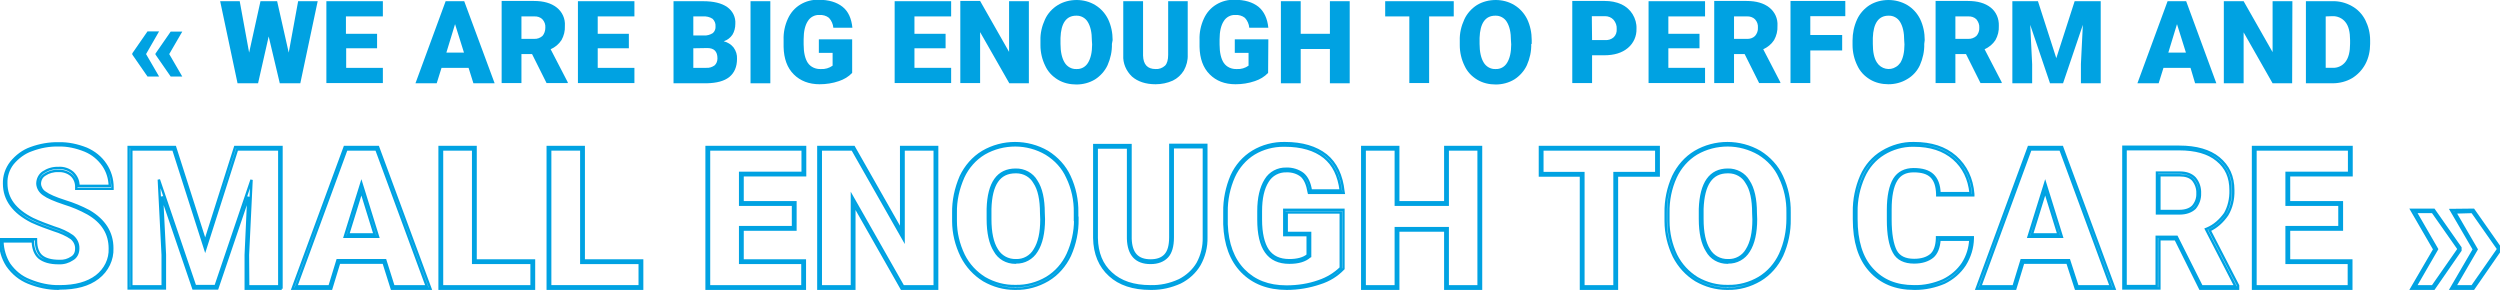 <?xml version="1.0" encoding="utf-8"?>
<!-- Generator: Adobe Illustrator 28.4.1, SVG Export Plug-In . SVG Version: 6.00 Build 0)  -->
<svg version="1.1" id="Layer_1"
	xmlns="http://www.w3.org/2000/svg"
	xmlns:xlink="http://www.w3.org/1999/xlink" x="0px" y="0px" viewBox="0 0 1035.6 121.8" style="enable-background:new 0 0 1035.6 121.8;" xml:space="preserve">
	<style type="text/css">
	#filled {
		fill: #00A2E2;
	}
	#outlined {
		fill: transparent;
    	stroke: #00A2E2;
	}
	</style>
	<g id="outlined">
		<path d="M24,119.6c-4.1,0-8.2-0.9-12.2-2.5c-3.5-1.4-6.5-3.8-8.8-7.1c-2-3.1-3-6.7-3-10.4v-0.5h14.9v0.5c0,3,0.8,5.1,2.2,6.4
		c1.6,1.4,4.1,2.1,7.5,2.1c1.9,0.1,3.6-0.4,5.1-1.4c1.2-0.7,1.9-2,1.9-3.6l0,0c0.1-1.7-0.7-3.3-2-4.4c-2-1.4-4.5-2.5-7.4-3.4
		c-2.9-1-5.9-2.1-9-3.5C5.5,87.9,1.7,82.6,1.7,76.1c-0.1-3.1,0.9-6.2,2.9-8.8c2.2-2.7,5-4.8,8.1-5.9c3.8-1.4,7.8-2.1,11.7-2
		c3.7-0.1,7.6,0.7,11.4,2.2c3.2,1.4,6,3.6,7.9,6.5c1.9,2.8,2.9,6.1,2.9,9.6v0.5h-15v-0.5c0.1-1.9-0.6-3.8-2-5.1
		c-1.5-1.3-3.5-1.9-5.4-1.8c-2.1-0.1-4.1,0.5-5.7,1.6c-1.3,0.8-2,2.2-2,3.8c0.1,1.4,0.9,2.8,2.2,3.6c1.5,1.1,4.2,2.3,8.3,3.6
		c3.3,1,6.7,2.4,9.9,4.1c6.3,3.7,9.6,8.8,9.6,15.3c0.2,4.7-2,9.3-5.9,12.3s-9.1,4.4-15.9,4.4C24.4,119.6,24.2,119.6,24,119.6z
		 M1,100.1c0.1,3.3,1.1,6.6,2.8,9.3c2.2,3.1,5,5.4,8.4,6.7c4.1,1.7,8.3,2.6,12.5,2.5c6.6,0,11.6-1.4,15.3-4.2
		c3.6-2.8,5.7-7,5.5-11.5c0-6.1-3-11-9.1-14.5c-3.1-1.7-6.4-3.1-9.7-4.1c-4.2-1.4-7-2.6-8.6-3.8c-1.5-1-2.5-2.6-2.6-4.4
		c0-1.9,0.9-3.7,2.4-4.7c1.8-1.2,4-1.9,6.2-1.8c2.1-0.2,4.4,0.5,6.1,2c1.5,1.5,2.3,3.3,2.3,5.4h13c-0.1-3.1-1-6-2.7-8.5
		c-1.9-2.7-4.4-4.8-7.5-6.1c-3.7-1.5-7.4-2.3-11-2.2c-3.8-0.1-7.6,0.6-11.3,2c-2.9,1-5.6,3-7.7,5.5c-1.9,2.4-2.8,5.3-2.7,8.2
		c0,6.3,3.6,11.1,10.9,14.8c3,1.4,6,2.5,8.8,3.5c3,0.9,5.6,2.1,7.7,3.6c1.6,1.3,2.5,3.2,2.4,5.2c0,1.9-0.9,3.6-2.4,4.4
		c-1.6,1.1-3.6,1.7-5.7,1.6l0,0c-3.6,0-6.3-0.8-8.1-2.3c-1.6-1.4-2.5-3.7-2.6-6.7H1V100.1z"/>
		<path d="M116.7,119.6h-14.9v-14l1.1-24.1l-12.9,38h-9.9l-13-38.1l1.2,24.1v14h-15V60.9h19.2L85,100l12.4-39.1h19.2v58.7H116.7z
		 M102.8,118.6h12.9V61.9H98.2L85,103.2L71.8,61.9H54.4v56.7h13v-13l-1.6-31.2l15,44.1h8.5l14.9-44l-1.5,31.1L102.8,118.6z"/>
		<path d="M178.3,119.6h-16l-3.4-10.8h-18.4l-3.3,10.8h-16l21.6-58.7h13.8L178.3,119.6z M163,118.6h13.8l-20.9-56.7h-12.4l-20.8,56.7
		h13.8l3.3-10.8h19.8L163,118.6z M156.6,98.1h-13.8l6.9-22.2L156.6,98.1z M144.2,97.1h11l-5.5-17.8L144.2,97.1z"/>
		<path d="M221.2,119.6h-39.1V60.9H197v47h24.2V119.6z M183.1,118.6h37.1v-9.7H196v-47h-12.9V118.6z"/>
		<path d="M266,119.6h-39.1V60.9h14.9v47H266V119.6z M227.9,118.6H265v-9.7h-24.2v-47h-12.9L227.9,118.6L227.9,118.6z"/>
		<path d="M333.4,119.6h-40.7V60.9h40.8v11.7h-25.9v11.2h21.9v11.3h-21.9v12.8h25.8L333.4,119.6L333.4,119.6z M293.7,118.6h38.7v-9.7
		h-25.8V94.1h21.9v-9.3h-21.9V71.6h25.9v-9.7h-38.8L293.7,118.6L293.7,118.6z"/>
		<path d="M388.2,119.6h-14.7l-19.6-34.5v34.5H339V60.9h14.7l19.6,34.5V60.9h14.9V119.6z M374.1,118.6h13.1V61.9h-12.9v37.3
		l-21.2-37.3H340v56.7h12.9V81.3L374.1,118.6z"/>
		<path d="M420.3,119.6c-4.4,0-8.8-1.2-12.8-3.5c-3.9-2.4-7-5.8-9.1-9.9c-2.3-4.7-3.5-9.6-3.5-14.6v-3.3c-0.1-5.2,1-10.3,3.1-15.2
		c2-4.2,5.1-7.8,9.1-10.2c8.2-4.8,18.5-4.8,26.8,0c4,2.5,7.2,6,9.1,10.1c2.2,4.7,3.3,9.8,3.2,15v2.2h0.1v0.5
		c0.1,5.2-1,10.4-3.1,15.1c-2,4.2-5.1,7.8-9.1,10.2c-4.1,2.4-8.7,3.7-13.4,3.6C420.7,119.6,420.5,119.6,420.3,119.6z M420.6,60.2
		c-4.5,0-8.9,1.1-12.9,3.4c-3.8,2.3-6.8,5.7-8.7,9.8c-2.1,4.8-3.2,9.7-3.1,14.8v3.3c0,4.9,1.1,9.6,3.3,14.2c2,4,5,7.2,8.7,9.5
		c4,2.3,8.4,3.4,12.8,3.3c4.5,0.1,9-1.1,12.9-3.4c3.8-2.3,6.8-5.7,8.7-9.8c2-4.4,3.1-9.3,3.1-14.2h-0.1V88c0.1-5-1-10.1-3.2-14.6
		c-1.8-4-4.8-7.3-8.7-9.7C429.5,61.4,425,60.2,420.6,60.2z M420.6,108.8c-3.6,0-6.8-1.8-8.5-4.9c-1.9-3-2.9-7.4-2.9-13.2v-4.2
		c0.3-10.8,4.2-16.2,11.5-16.2c3.5-0.1,6.9,1.7,8.6,4.7c2,3,3,7.5,3,13.2l0.1,2.6c0,5.6-1,10.1-3,13.2c-1.8,3-5.1,4.8-8.5,4.7
		C420.8,108.8,420.7,108.8,420.6,108.8z M421,71.3c-0.1,0-0.2,0-0.3,0c-6.8,0-10.2,5-10.5,15.2v4.2c0,5.7,0.9,9.8,2.7,12.7
		c1.6,2.8,4.6,4.5,8,4.4c3.1,0.1,6.1-1.5,7.7-4.3c1.9-3,2.8-7.2,2.8-12.6l-0.1-2.6c0-5.6-0.9-9.9-2.8-12.7
		C427,72.9,424.1,71.3,421,71.3z"/>
		<path d="M477.2,119.6c-0.2,0-0.4,0-0.6,0c-7.2,0-12.9-1.9-16.9-5.6c-4.1-3.7-6.3-8.9-6.4-15.4V60.1h15v38.8c0.2,6.1,2.9,9,8.3,9
		c2.7,0,4.7-0.7,6.1-2.2s2.1-3.9,2.1-7.4V60h14.9v38.3c0.1,4-0.9,7.9-2.8,11.3c-1.8,3.1-4.6,5.7-8,7.4
		C485.1,118.7,481.2,119.6,477.2,119.6z M454.3,61.1v37.5c0.1,6.2,2.1,11.1,6,14.6c3.9,3.6,9.3,5.4,16.3,5.4c4,0.1,8-0.7,11.9-2.5
		c3.2-1.6,5.9-4.1,7.6-7c1.8-3.3,2.7-7,2.6-10.8V61h-12.9v37.3c0,3.7-0.8,6.4-2.3,8c-1.6,1.7-3.9,2.6-6.9,2.6c-6,0-9.1-3.4-9.3-10
		V61.1C467.3,61.1,454.3,61.1,454.3,61.1z"/>
		<path d="M533,119.6c-7.7,0-13.9-2.4-18.5-7.1c-4.6-4.7-7-11.3-7.3-19.6v-5c-0.1-5.2,1-10.4,3-15.1c1.9-4.2,5-7.7,8.8-10
		c4-2.4,8.6-3.6,13.3-3.5c7.1,0,12.8,1.7,17,5c4.1,3.3,6.5,8.4,7.2,15l0.1,0.6h-14.4l-0.1-0.4c-0.5-3.1-1.5-5.3-2.9-6.6
		c-1.7-1.4-4-2.1-6.4-2c-3.1-0.1-6.1,1.5-7.7,4.2c-1.9,3-2.8,7.1-2.8,12.4V91c0,5.6,1,9.9,2.9,12.7c1.9,2.7,4.8,4.1,8.9,4.1
		c3.3,0,5.9-0.7,7.6-2.1v-8.3H532V86.9h24.5v24.4l-0.1,0.1c-2.6,2.7-5.8,4.7-9.6,5.9C542.4,118.8,537.8,119.6,533,119.6z
		 M531.7,60.3c-4.3,0-8.5,1.1-12.2,3.3c-3.6,2.2-6.6,5.6-8.4,9.6c-2,4.5-3.1,9.6-3,14.7v5c0.3,8.1,2.7,14.5,7.1,19
		c4.4,4.5,10.2,6.8,17.7,6.8c4.7,0,9.2-0.7,13.4-2.2c3.6-1.2,6.6-3.1,9.1-5.5V88H533v8.5h9.7v9.7l-0.2,0.1c-1.9,1.7-4.7,2.5-8.4,2.5
		c-4.4,0-7.6-1.5-9.7-4.5c-2.1-3-3.1-7.4-3.1-13.3v-3.5c0-5.5,1-9.8,3-13c1.8-3,5.1-4.7,8.5-4.6c2.5-0.1,5.1,0.7,7,2.2
		c1.6,1.4,2.7,3.6,3.2,6.8h12.4c-0.8-6.2-3-10.7-6.8-13.8c-4-3.2-9.5-4.8-16.4-4.8C532.1,60.3,531.9,60.3,531.7,60.3z"/>
		<path d="M613.5,119.6h-14.8V95.5h-19.5v24.1h-14.9V60.9h14.9v22.9h19.5V60.9h14.8V119.6z M599.7,118.6h12.8V61.9h-12.8v22.9h-21.5
		V61.9h-12.9v56.7h12.9V94.5h21.5V118.6z"/>
		<path d="M669.8,119.6h-14.9V72.7h-17V60.9h49.2v11.8h-17.3V119.6z M655.9,118.6h12.9V71.7h17.3v-9.8h-47.2v9.8h17V118.6z"/>
		<path d="M715.3,119.6c-4.4,0-8.8-1.2-12.8-3.5c-3.9-2.4-7-5.8-9.1-9.9c-2.2-4.6-3.4-9.5-3.4-14.6v-3.3c-0.1-5.4,1-10.5,3.1-15.2
		c2-4.2,5.1-7.8,9.1-10.2c8.2-4.8,18.5-4.8,26.8,0c4,2.5,7.2,6,9.1,10.1c2.2,4.7,3.3,9.8,3.2,15v2.7c0.1,5.2-1,10.4-3.1,15.1
		c-2,4.2-5.1,7.8-9.1,10.2c-4.1,2.4-8.7,3.7-13.4,3.6C715.7,119.6,715.5,119.6,715.3,119.6z M715.7,60.2c-4.5,0-8.9,1.1-12.9,3.4
		c-3.8,2.3-6.8,5.7-8.7,9.8c-2.1,4.6-3.1,9.6-3,14.8v3.3c0,5,1.1,9.8,3.2,14.2c2,4,5,7.2,8.7,9.5c4,2.3,8.4,3.4,12.8,3.3
		c4.5,0.1,9-1.1,12.9-3.4c3.8-2.3,6.8-5.7,8.7-9.8c2.1-4.6,3.1-9.7,3.1-14.7V88c0.1-5-1-10.1-3.2-14.6c-1.8-4-4.8-7.3-8.7-9.7
		C724.6,61.4,720.1,60.2,715.7,60.2z M715.6,108.8c-3.6,0-6.8-1.8-8.5-4.9c-1.9-3-2.9-7.4-2.9-13.2v-4.2
		c0.4-10.8,4.3-16.2,11.5-16.2c3.5-0.1,6.9,1.7,8.6,4.7c2,3,3,7.5,3,13.2l0.1,2.6c0,5.6-1,10.1-3,13.2c-1.8,3-5.1,4.8-8.5,4.7
		C715.8,108.8,715.7,108.8,715.6,108.8z M716,71.3c-0.1,0-0.2,0-0.3,0c-6.7,0-10.1,5-10.5,15.2v4.2c0,5.7,0.9,9.8,2.7,12.7
		c1.6,2.8,4.6,4.5,8,4.4c3.1,0.1,6.1-1.5,7.7-4.3c1.9-3,2.8-7.2,2.8-12.6l-0.1-2.6c0-5.6-0.9-9.9-2.8-12.7
		C722,72.9,719.1,71.3,716,71.3z"/>
		<path d="M793.5,119.6c-0.2,0-0.4,0-0.6,0c-7.6,0-13.8-2.5-18.3-7.6c-4.4-4.9-6.6-12-6.6-21.2v-2.9c-0.1-5.2,1-10.4,3-15
		c1.9-4.3,4.9-7.7,8.7-10c4-2.4,8.5-3.7,13.1-3.6c7.2,0,12.8,1.8,17.2,5.6c4.4,3.9,6.9,9.1,7.4,15.5v0.5h-14.9v-0.5
		c-0.1-3.4-0.9-5.7-2.5-7.3c-1.6-1.5-3.9-2.2-7.3-2.2c-3.3,0-5.7,1.2-7.2,3.7c-1.6,2.6-2.4,6.7-2.4,12.1V91c0,5.9,0.8,10.3,2.2,13
		c1.4,2.5,3.9,3.7,7.6,3.7c3,0,5.3-0.7,7-2.1c1.5-1.3,2.4-3.6,2.5-6.8v-0.5h14.8v0.5c-0.1,3.9-1.2,7.5-3.3,10.9
		c-2.1,3.2-5,5.7-8.5,7.4C801.6,118.7,797.5,119.6,793.5,119.6z M792.3,60.3c-4.2,0-8.4,1.2-12,3.4s-6.5,5.5-8.3,9.6
		c-2,4.5-3.1,9.5-3,14.6v2.9c0,8.9,2.1,15.9,6.4,20.6c4.4,4.9,10.1,7.2,17.5,7.2c4.1,0.1,8.3-0.8,12.1-2.5c3.3-1.6,6.1-4,8.1-7
		c1.9-3,2.9-6.3,3.1-9.8h-12.8c-0.2,3.2-1.2,5.7-2.9,7.1c-1.9,1.5-4.4,2.3-7.6,2.3c-4,0-6.9-1.4-8.4-4.3c-1.6-2.9-2.4-7.3-2.4-13.4
		v-4.1c0-5.6,0.9-9.9,2.6-12.7c1.7-2.7,4.4-4.1,8-4.1s6.2,0.8,7.9,2.4s2.7,4.1,2.8,7.5h12.9c-0.6-5.9-2.9-10.7-7-14.3
		c-4.2-3.6-9.6-5.4-16.6-5.4C792.6,60.3,792.4,60.3,792.3,60.3z"/>
		<path d="M875.9,119.6h-16l-3.5-10.8h-18.3l-3.3,10.8h-16l21.6-58.7h13.8l0.1,0.3L875.9,119.6z M860.6,118.6h13.8l-20.9-56.7h-12.4
		l-20.8,56.7h13.8l3.3-10.8h19.7L860.6,118.6z M854.1,98.1h-13.8l6.9-22.2L854.1,98.1z M841.7,97.1h11l-5.5-17.8L841.7,97.1z"/>
		<path d="M927.1,119.6h-15.7l-10.2-20.5h-6.7v20.4h-14.9V60.8h23.2c7,0,12.5,1.6,16.3,4.7c4,3.3,6,7.6,6,13.3
		c0.1,3.7-0.7,7.2-2.5,10.2c-2,2.9-4.5,5.1-7.3,6.4l11.8,22.9L927.1,119.6L927.1,119.6z M912,118.6h14l-12.2-23.7l0.5-0.2
		c2.9-1.2,5.4-3.4,7.4-6.2c1.6-2.8,2.4-6.2,2.3-9.7c0-5.4-1.8-9.4-5.6-12.5c-3.6-3-8.9-4.5-15.7-4.5h-22.2v56.7h12.9V98.1h8.3
		L912,118.6z M902.8,88.4h-9.3V71.5h9.4c2.8,0,4.9,0.8,6.3,2.3c1.5,1.8,2.2,4,2.1,6.3c0.1,2.2-0.7,4.4-2.1,6.1
		C907.7,87.6,905.6,88.4,902.8,88.4z M894.5,87.4h8.3c2.5,0,4.4-0.7,5.6-1.9c1.3-1.5,2-3.4,1.9-5.4c0.1-2-0.6-4-1.9-5.6
		c-1.2-1.3-3-1.9-5.5-1.9h-8.4L894.5,87.4L894.5,87.4z"/>
		<path d="M974,119.6h-40.7V60.9h40.8v11.7h-25.9v11.2h21.9v11.3h-21.9v12.8H974V119.6z M934.3,118.6H973v-9.7h-25.8V94.1h21.9v-9.3
		h-21.9V71.6h25.9v-9.7h-38.8L934.3,118.6L934.3,118.6z"/>
		<path d="M1024.6,119.6h-9.3l9.5-16.3l-9.5-16.3l9.3-0.1l11,15.7v1.1L1024.6,119.6z M1017,118.6h7.1l10.6-15.2v-0.5l-10.6-15.1
		L1017,88l8.9,15.3L1017,118.6z M1008.2,119.6h-9.3l9.5-16.3l-9.5-16.4h9.3l11,15.7v1.1L1008.2,119.6z M1000.6,118.6h7.1l10.6-15.2
		v-0.5l-10.6-15.1h-7.1l8.9,15.4L1000.6,118.6z"/>
	</g>
	<g id="filled">
		<path class="st0" d="M60.5,22.4l5.4,9.3h-4.8l-6.3-9.1v-0.5l6.3-9.1h4.8L60.5,22.4z M70.1,22.4l5.4,9.3h-4.8l-6.3-9.1v-0.4l6.3-9.1
		h4.8L70.1,22.4z"/>
		<path class="st0" d="M119.6,21.8l3.9-21.3h8.1l-7.2,34h-8.5l-4.6-19.4l-4.4,19.4h-8.5l-7.2-34h8.1l3.9,21.3l4.7-21.3h6.9
		L119.6,21.8z"/>
		<path class="st0" d="M156.3,20h-12.9v8.1h15.2v6.3h-23.4V0.5h23.4v6.3h-15.3V14h12.9v6H156.3z"/>
		<path class="st0" d="M194.1,28.1h-11.2l-2,6.4h-8.8l12.5-34h7.7l12.6,34h-8.8L194.1,28.1z M184.9,21.8h7.3L188.5,10L184.9,21.8z"/>
		<path class="st0" d="M220.4,22.4H216v12h-8.2v-34h13.4c4,0,7.1,0.9,9.4,2.7c2.3,1.8,3.6,4.6,3.4,7.6c0.1,2.1-0.4,4.1-1.4,5.9
		c-1.1,1.7-2.7,3-4.5,3.8l7.1,13.7v0.3h-8.8L220.4,22.4z M216,16.1h5.2c1.3,0.1,2.6-0.4,3.5-1.2c0.8-0.9,1.2-2.2,1.2-3.4
		c0.1-1.3-0.3-2.5-1.2-3.5c-0.9-0.9-2.2-1.3-3.5-1.2H216V16.1z"/>
		<path class="st0" d="M260.5,20h-12.9v8.1h15.2v6.3h-23.4V0.5h23.4v6.3h-15.2V14h12.9L260.5,20L260.5,20z"/>
		<path class="st0" d="M279,34.5v-34h12.2c4.4,0,7.7,0.8,10,2.4s3.6,4.2,3.4,7c0,1.6-0.4,3.2-1.2,4.5c-0.9,1.3-2.1,2.2-3.6,2.7
		c1.6,0.4,3.1,1.3,4.1,2.6c1,1.4,1.5,3,1.4,4.7c0,3.3-1.1,5.8-3.2,7.5s-5.2,2.5-9.4,2.6H279z M287.2,14.7h4.3c1.4,0.1,2.7-0.3,3.8-1
		c0.8-0.7,1.2-1.8,1.1-2.8c0.1-1.2-0.4-2.3-1.2-3.1c-1.2-0.8-2.6-1.1-4-1h-4L287.2,14.7L287.2,14.7z M287.2,20v8.1h5.4
		c1.2,0.1,2.4-0.3,3.4-1c0.8-0.7,1.2-1.8,1.2-2.9c0-2.9-1.4-4.3-4.2-4.3L287.2,20z"/>
		<path class="st0" d="M319.1,34.5h-8.2v-34h8.2V34.5z"/>
		<path class="st0" d="M353,30.2c-1.5,1.6-3.4,2.7-5.5,3.4c-2.6,0.9-5.3,1.3-8,1.3c-4.4,0-8-1.4-10.7-4.1s-4.1-6.5-4.2-11.4v-2.9
		c-0.1-3,0.5-6,1.8-8.8c1.1-2.4,2.8-4.4,5.1-5.8c2.3-1.4,5-2.1,7.6-2c4.2,0,7.5,1,9.9,2.9s3.7,4.8,4.1,8.7h-7.9
		c-0.1-1.5-0.8-3-1.8-4.1c-1.1-0.9-2.6-1.3-4-1.2c-1.9-0.1-3.8,0.9-4.8,2.6c-1.1,1.7-1.7,4.2-1.7,7.5v2.1c0,3.4,0.6,5.9,1.7,7.6
		c1.2,1.8,3.3,2.7,5.5,2.6c1.7,0.1,3.4-0.4,4.8-1.4v-5.3h-5.7v-5.6H353V30.2z"/>
		<path class="st0" d="M391.7,20h-12.9v8.1H394v6.3h-23.4V0.5H394v6.3h-15.2V14h12.9L391.7,20L391.7,20z"/>
		<path class="st0" d="M426.2,34.5h-8.1L406,13.3v21.1h-8.2v-34h8.2l12,21.1v-21h8.2V34.5z"/>
		<path class="st0" d="M460.6,18.2c0.1,3-0.6,6.1-1.8,8.8c-1.1,2.4-3,4.5-5.2,5.9c-2.3,1.4-5,2.1-7.7,2.1s-5.4-0.6-7.7-2
		c-2.3-1.4-4.1-3.3-5.2-5.7c-1.3-2.6-2-5.6-2-8.5v-2c-0.1-3,0.6-6,1.9-8.8c1.1-2.4,3-4.5,5.3-5.9s5-2.1,7.8-2.1
		c2.7,0,5.4,0.7,7.7,2.1c2.3,1.4,4.1,3.4,5.3,5.8c1.3,2.7,1.9,5.7,1.9,8.7L460.6,18.2z M452.3,16.8c0-3.4-0.6-5.9-1.7-7.7
		c-1-1.7-2.9-2.7-4.8-2.6c-4.1,0-6.3,3.1-6.5,9.2v2.5c0,3.3,0.6,5.9,1.7,7.7c1,1.7,2.9,2.8,4.9,2.7c2,0.1,3.8-0.9,4.8-2.6
		c1.1-1.8,1.7-4.3,1.7-7.6L452.3,16.8z"/>
		<path class="st0" d="M492,0.5v22.2c0.1,2.3-0.5,4.5-1.6,6.5c-1.1,1.8-2.7,3.3-4.6,4.2c-2.2,1-4.7,1.5-7.1,1.5
		c-4.1,0-7.4-1.1-9.8-3.2c-2.4-2.3-3.8-5.5-3.6-8.8V0.5h8.2V23c0.1,3.7,1.8,5.6,5.2,5.6c1.4,0.1,2.8-0.4,3.9-1.4
		c0.9-0.9,1.3-2.5,1.3-4.5V0.5H492z"/>
		<path class="st0" d="M525.3,30.2c-1.5,1.6-3.4,2.7-5.5,3.4c-2.6,0.9-5.3,1.3-8,1.3c-4.5,0-8-1.4-10.7-4.1s-4.1-6.5-4.2-11.4v-2.9
		c-0.1-3,0.5-6,1.8-8.8c1.1-2.4,2.8-4.4,5.1-5.8c2.3-1.4,5-2.1,7.6-2c4.2,0,7.5,1,9.9,2.9c2.3,1.9,3.7,4.8,4.1,8.7h-7.9
		c-0.1-1.5-0.8-3-1.8-4.1c-1.1-0.9-2.6-1.3-4-1.2c-1.9-0.1-3.8,0.9-4.8,2.6c-1.1,1.7-1.7,4.2-1.7,7.5v2.1c0,3.4,0.6,5.9,1.7,7.6
		c1.2,1.8,3.3,2.7,5.5,2.6c1.7,0.1,3.4-0.4,4.8-1.4v-5.3h-5.7v-5.6h13.9L525.3,30.2z"/>
		<path class="st0" d="M559,34.5h-8.1V20.3h-12.1v14.2h-8.2v-34h8.2V14h12.1V0.5h8.2v34H559z"/>
		<path class="st0" d="M602.2,6.8H592v27.6h-8.2V6.8h-10V0.5h28.4V6.8z"/>
		<path class="st0" d="M634.3,18.2c0.1,3-0.6,6.1-1.8,8.8c-1.1,2.4-3,4.5-5.2,5.9c-2.3,1.4-5,2.1-7.7,2.1s-5.4-0.6-7.7-2
		c-2.3-1.4-4.1-3.3-5.2-5.7c-1.3-2.6-2-5.6-2-8.5v-2c-0.1-3,0.6-6,1.9-8.8c1.1-2.4,3-4.5,5.2-5.9c2.3-1.4,5-2.1,7.8-2.1
		c2.7,0,5.4,0.7,7.7,2.1s4.1,3.4,5.3,5.8c1.3,2.7,1.9,5.7,1.9,8.7v1.6C634.5,18.2,634.3,18.2,634.3,18.2z M625.9,16.8
		c0-3.4-0.6-5.9-1.7-7.7c-1-1.7-2.9-2.7-4.8-2.6c-4.1,0-6.3,3.1-6.5,9.2v2.5c0,3.3,0.6,5.9,1.7,7.7c1,1.7,2.9,2.8,4.9,2.7
		c2,0.1,3.8-0.9,4.8-2.6c1.1-1.8,1.7-4.3,1.7-7.6L625.9,16.8z"/>
		<path class="st0" d="M659.5,22.9v11.5h-8.2v-34h13.5c2.4,0,4.7,0.4,6.9,1.4c1.9,0.9,3.5,2.3,4.6,4.1s1.7,3.9,1.6,6
		c0.1,3.1-1.2,6-3.6,8c-2.4,2-5.6,3-9.8,3L659.5,22.9z M659.5,16.6h5.4c1.3,0.1,2.6-0.3,3.6-1.2c0.9-0.9,1.3-2.1,1.2-3.4
		c0.1-1.4-0.4-2.7-1.3-3.8c-0.9-1-2.2-1.5-3.5-1.5h-5.5L659.5,16.6z"/>
		<path class="st0" d="M704,20h-12.9v8.1h15.2v6.3h-23.4V0.5h23.4v6.3h-15.2V14H704V20z"/>
		<path class="st0" d="M722.7,22.4h-4.4v12h-8.2v-34h13.4c4,0,7.1,0.9,9.4,2.7c2.3,1.8,3.6,4.6,3.4,7.6c0.1,2.1-0.4,4.1-1.4,5.9
		c-1.1,1.7-2.7,3-4.5,3.8l7.1,13.7v0.3h-8.8L722.7,22.4z M718.3,16.1h5.2c1.3,0.1,2.6-0.3,3.5-1.2c0.8-0.9,1.3-2.2,1.2-3.4
		c0.1-1.3-0.3-2.5-1.2-3.5c-0.9-0.9-2.2-1.3-3.5-1.2h-5.2V16.1z"/>
		<path class="st0" d="M763.1,20.9h-13.2v13.5h-8.2v-34h22.7v6.3h-14.5v7.8h13.2V20.9z"/>
		<path class="st0" d="M797.1,18.2c0.1,3-0.6,6.1-1.8,8.8c-1.1,2.4-3,4.5-5.3,5.8c-2.3,1.4-5,2.1-7.7,2.1s-5.4-0.6-7.7-2
		c-2.3-1.4-4.1-3.3-5.2-5.7c-1.3-2.6-2-5.6-2-8.5v-1.9c0-3,0.6-6,1.9-8.8c1.1-2.4,3-4.5,5.2-5.9c2.3-1.4,5-2.1,7.8-2.1
		c2.7,0,5.4,0.7,7.8,2.1c2.3,1.4,4.1,3.4,5.3,5.8c1.3,2.7,1.9,5.7,1.9,8.7L797.1,18.2z M788.8,16.8c0-3.4-0.6-5.9-1.7-7.7
		c-1-1.7-2.9-2.7-4.8-2.6c-4.1,0-6.3,3.1-6.5,9.2v2.5c0,3.3,0.5,5.9,1.7,7.7c1.7,2.7,5.3,3.5,7.9,1.8c0.7-0.4,1.3-1,1.8-1.7
		c1.1-1.8,1.7-4.3,1.7-7.6L788.8,16.8z"/>
		<path class="st0" d="M814.4,22.4H810v12h-8.2v-34h13.4c4,0,7.1,0.9,9.4,2.7c2.3,1.8,3.5,4.6,3.4,7.6c0.1,2.1-0.4,4.1-1.4,5.9
		c-1.1,1.7-2.7,3-4.5,3.8l7.1,13.7v0.3h-8.8L814.4,22.4z M810,16.1h5.2c1.3,0.1,2.6-0.4,3.5-1.2c0.8-0.9,1.3-2.2,1.2-3.4
		c0.1-1.3-0.4-2.5-1.2-3.5c-0.9-0.9-2.2-1.3-3.5-1.2H810V16.1z"/>
		<path class="st0" d="M844.2,0.5l7.6,23.6l7.6-23.6h10.8v34H862v-8l0.8-16.2l-8.2,24.2h-5.4L841,10.3l0.8,16.3v7.9h-8.2v-34H844.2z" />
		<path class="st0" d="M907.4,28.1h-11.2l-2,6.4h-8.8l12.5-34h7.7l12.5,34h-8.8L907.4,28.1z M898.2,21.8h7.3L901.8,10L898.2,21.8z"/>
		<path class="st0" d="M949.5,34.5h-8.1l-12-21.1v21.1h-8.2v-34h8.2l12,21.1V0.5h8.2L949.5,34.5z"/>
		<path class="st0" d="M955.2,34.5v-34h10.9c2.8-0.1,5.6,0.6,8.1,2c2.4,1.3,4.3,3.3,5.6,5.8c1.3,2.6,2,5.4,2,8.3v1.6
		c0,2.9-0.6,5.8-2,8.4c-1.3,2.4-3.2,4.4-5.5,5.8c-2.4,1.4-5.2,2.1-8,2.1H955.2z M963.4,6.8v21.3h2.8c2.1,0.1,4.1-0.8,5.4-2.5
		c1.3-1.7,1.9-4.2,1.9-7.5v-1.5c0-3.3-0.6-5.8-1.9-7.4c-1.3-1.7-3.4-2.6-5.5-2.5L963.4,6.8z"/>
	</g>
</svg>
